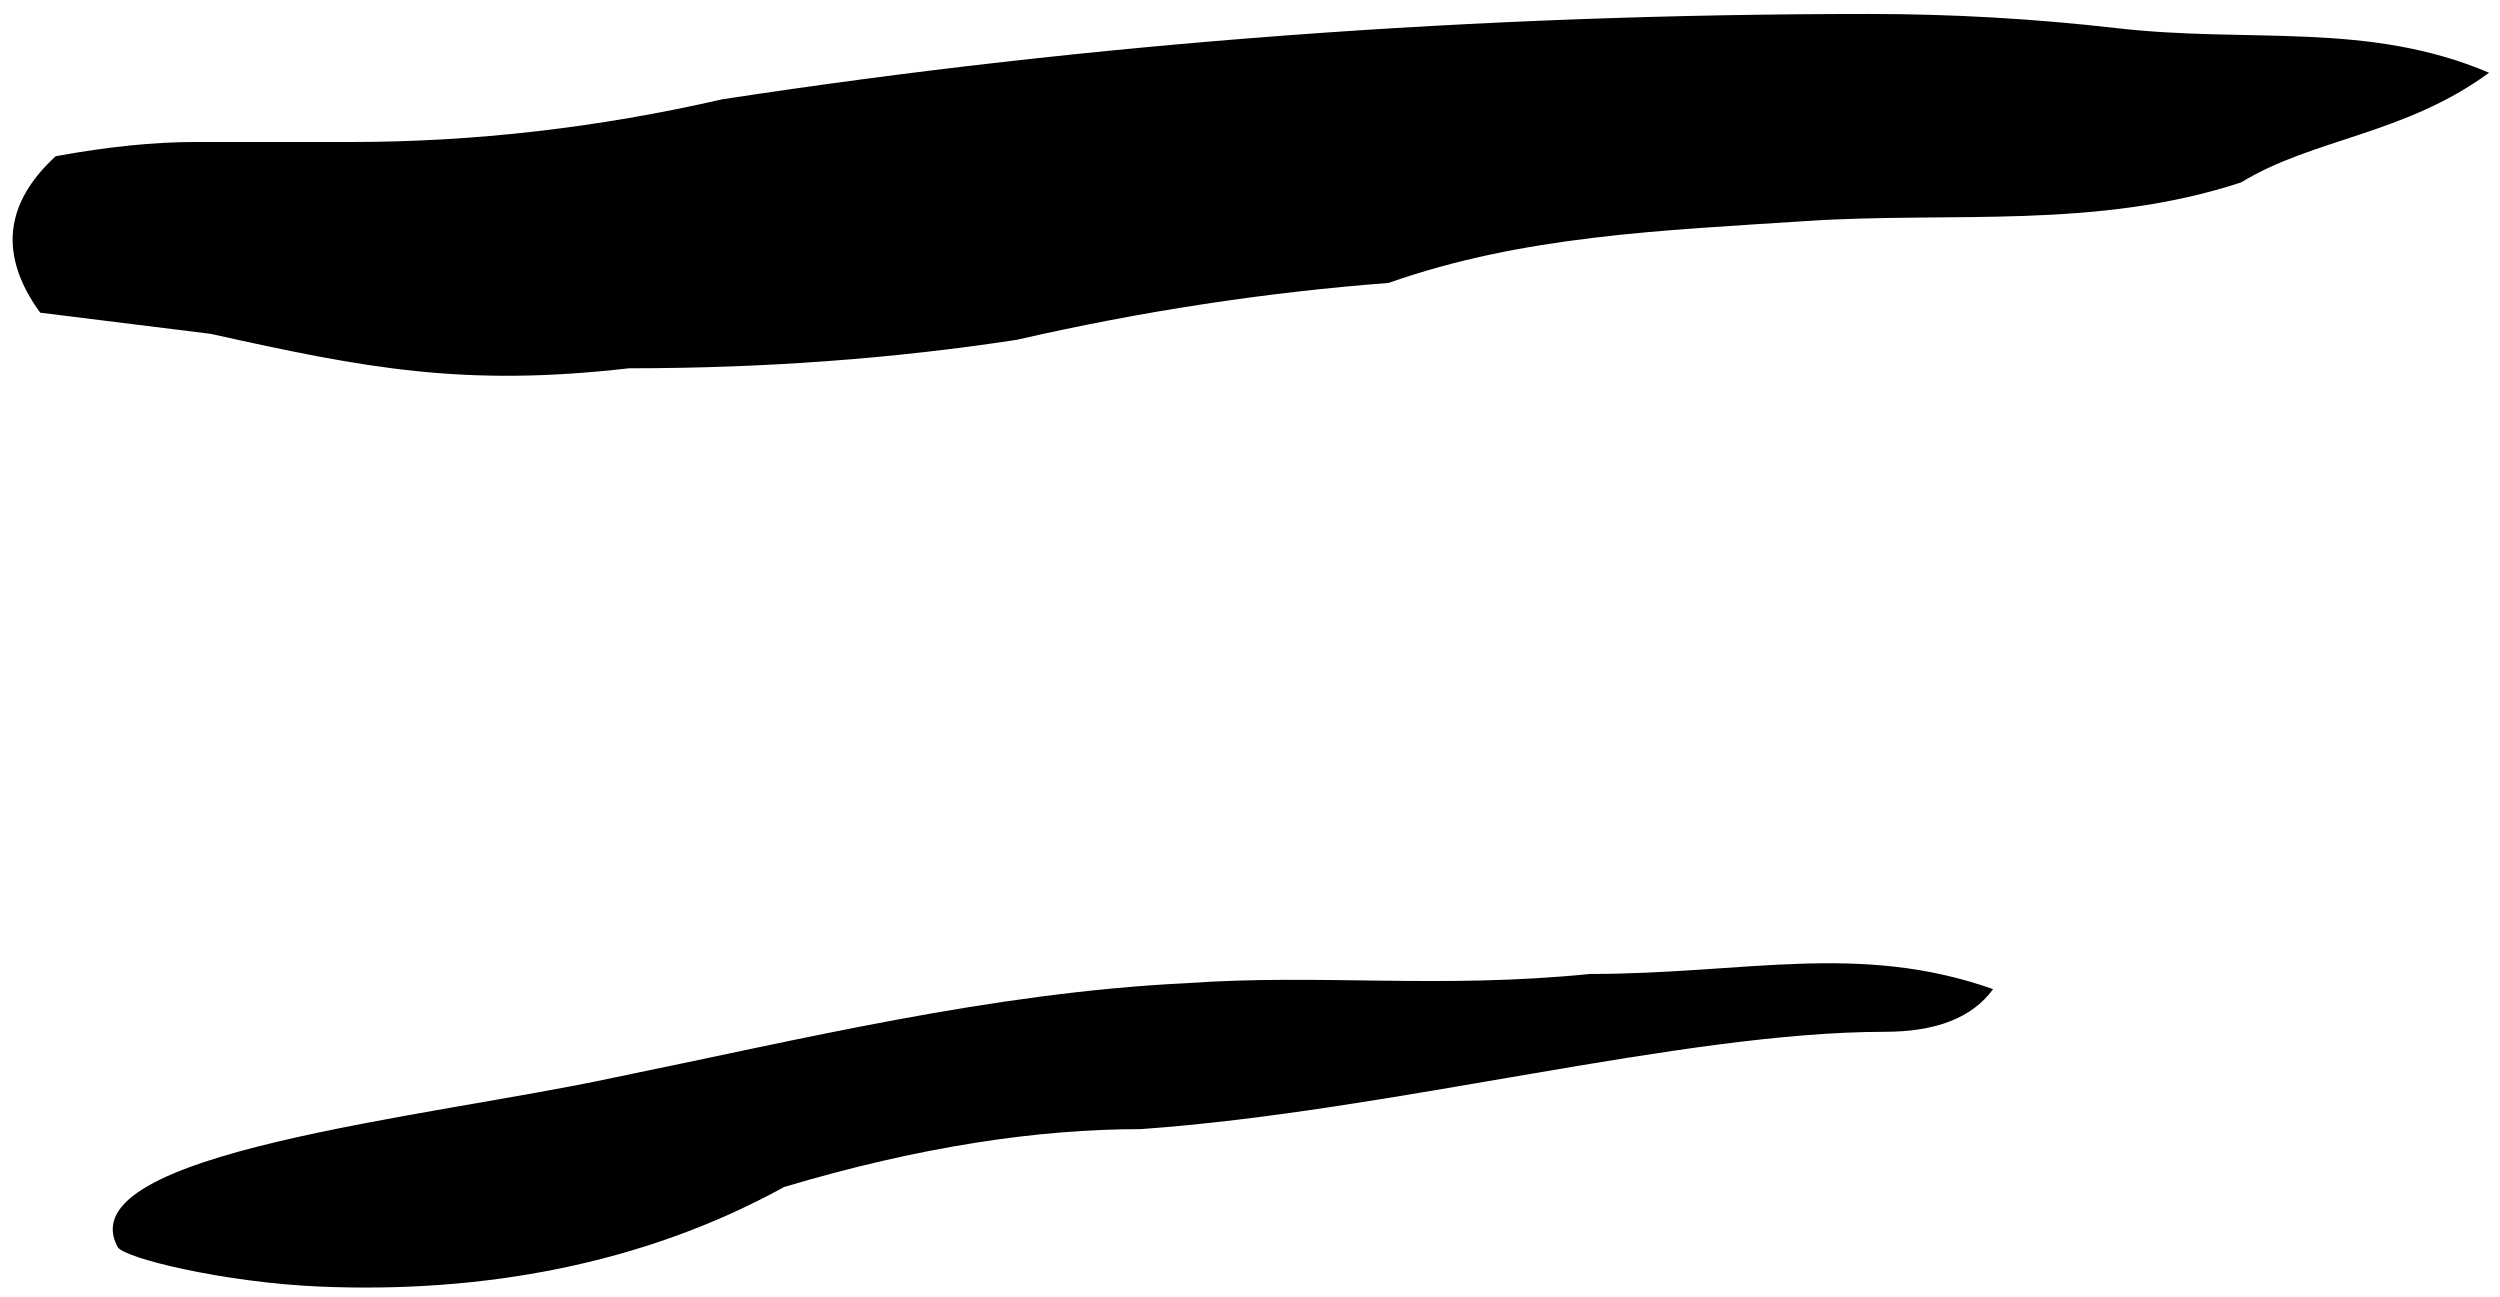 <?xml version="1.0" encoding="UTF-8"?> <svg xmlns="http://www.w3.org/2000/svg" width="106" height="55" viewBox="0 0 106 55" fill="none"> <path d="M105.536 3.084C101.953 5.715 98.072 5.868 95.021 7.735C88.888 9.745 82.754 8.967 76.621 9.37C70.487 9.772 64.573 9.986 58.877 11.996C53.62 12.399 48.363 13.203 43.106 14.409C37.848 15.213 32.372 15.615 26.677 15.615C19.667 16.419 15.5 15.615 8.933 14.155L1.704 13.258C-0.048 10.846 0.171 8.634 2.361 6.624C4.552 6.222 6.524 6.021 8.276 6.021C10.466 6.021 12.657 6.021 14.848 6.021C20.105 6.021 25.362 5.417 30.619 4.211C46.391 1.799 62.601 0.592 79.249 0.592C82.754 0.592 86.259 0.793 89.764 1.195C95.409 1.843 100.389 0.893 105.536 3.084ZM84.507 41.939C83.631 43.145 82.097 43.749 79.907 43.749C71.339 43.749 59 47.125 48.363 47.875C44 47.875 39 48.613 33.248 50.328C27.231 53.641 20.376 54.843 13.533 54.55C9.5 54.377 5.245 53.343 4.99 52.875C2.802 48.859 18.202 47.381 26.019 45.693C33.905 44.085 42.01 42.087 50.334 41.685C56.03 41.283 61 41.939 67.421 41.296C74 41.296 78.811 39.929 84.507 41.939Z" fill="black"></path> </svg> 